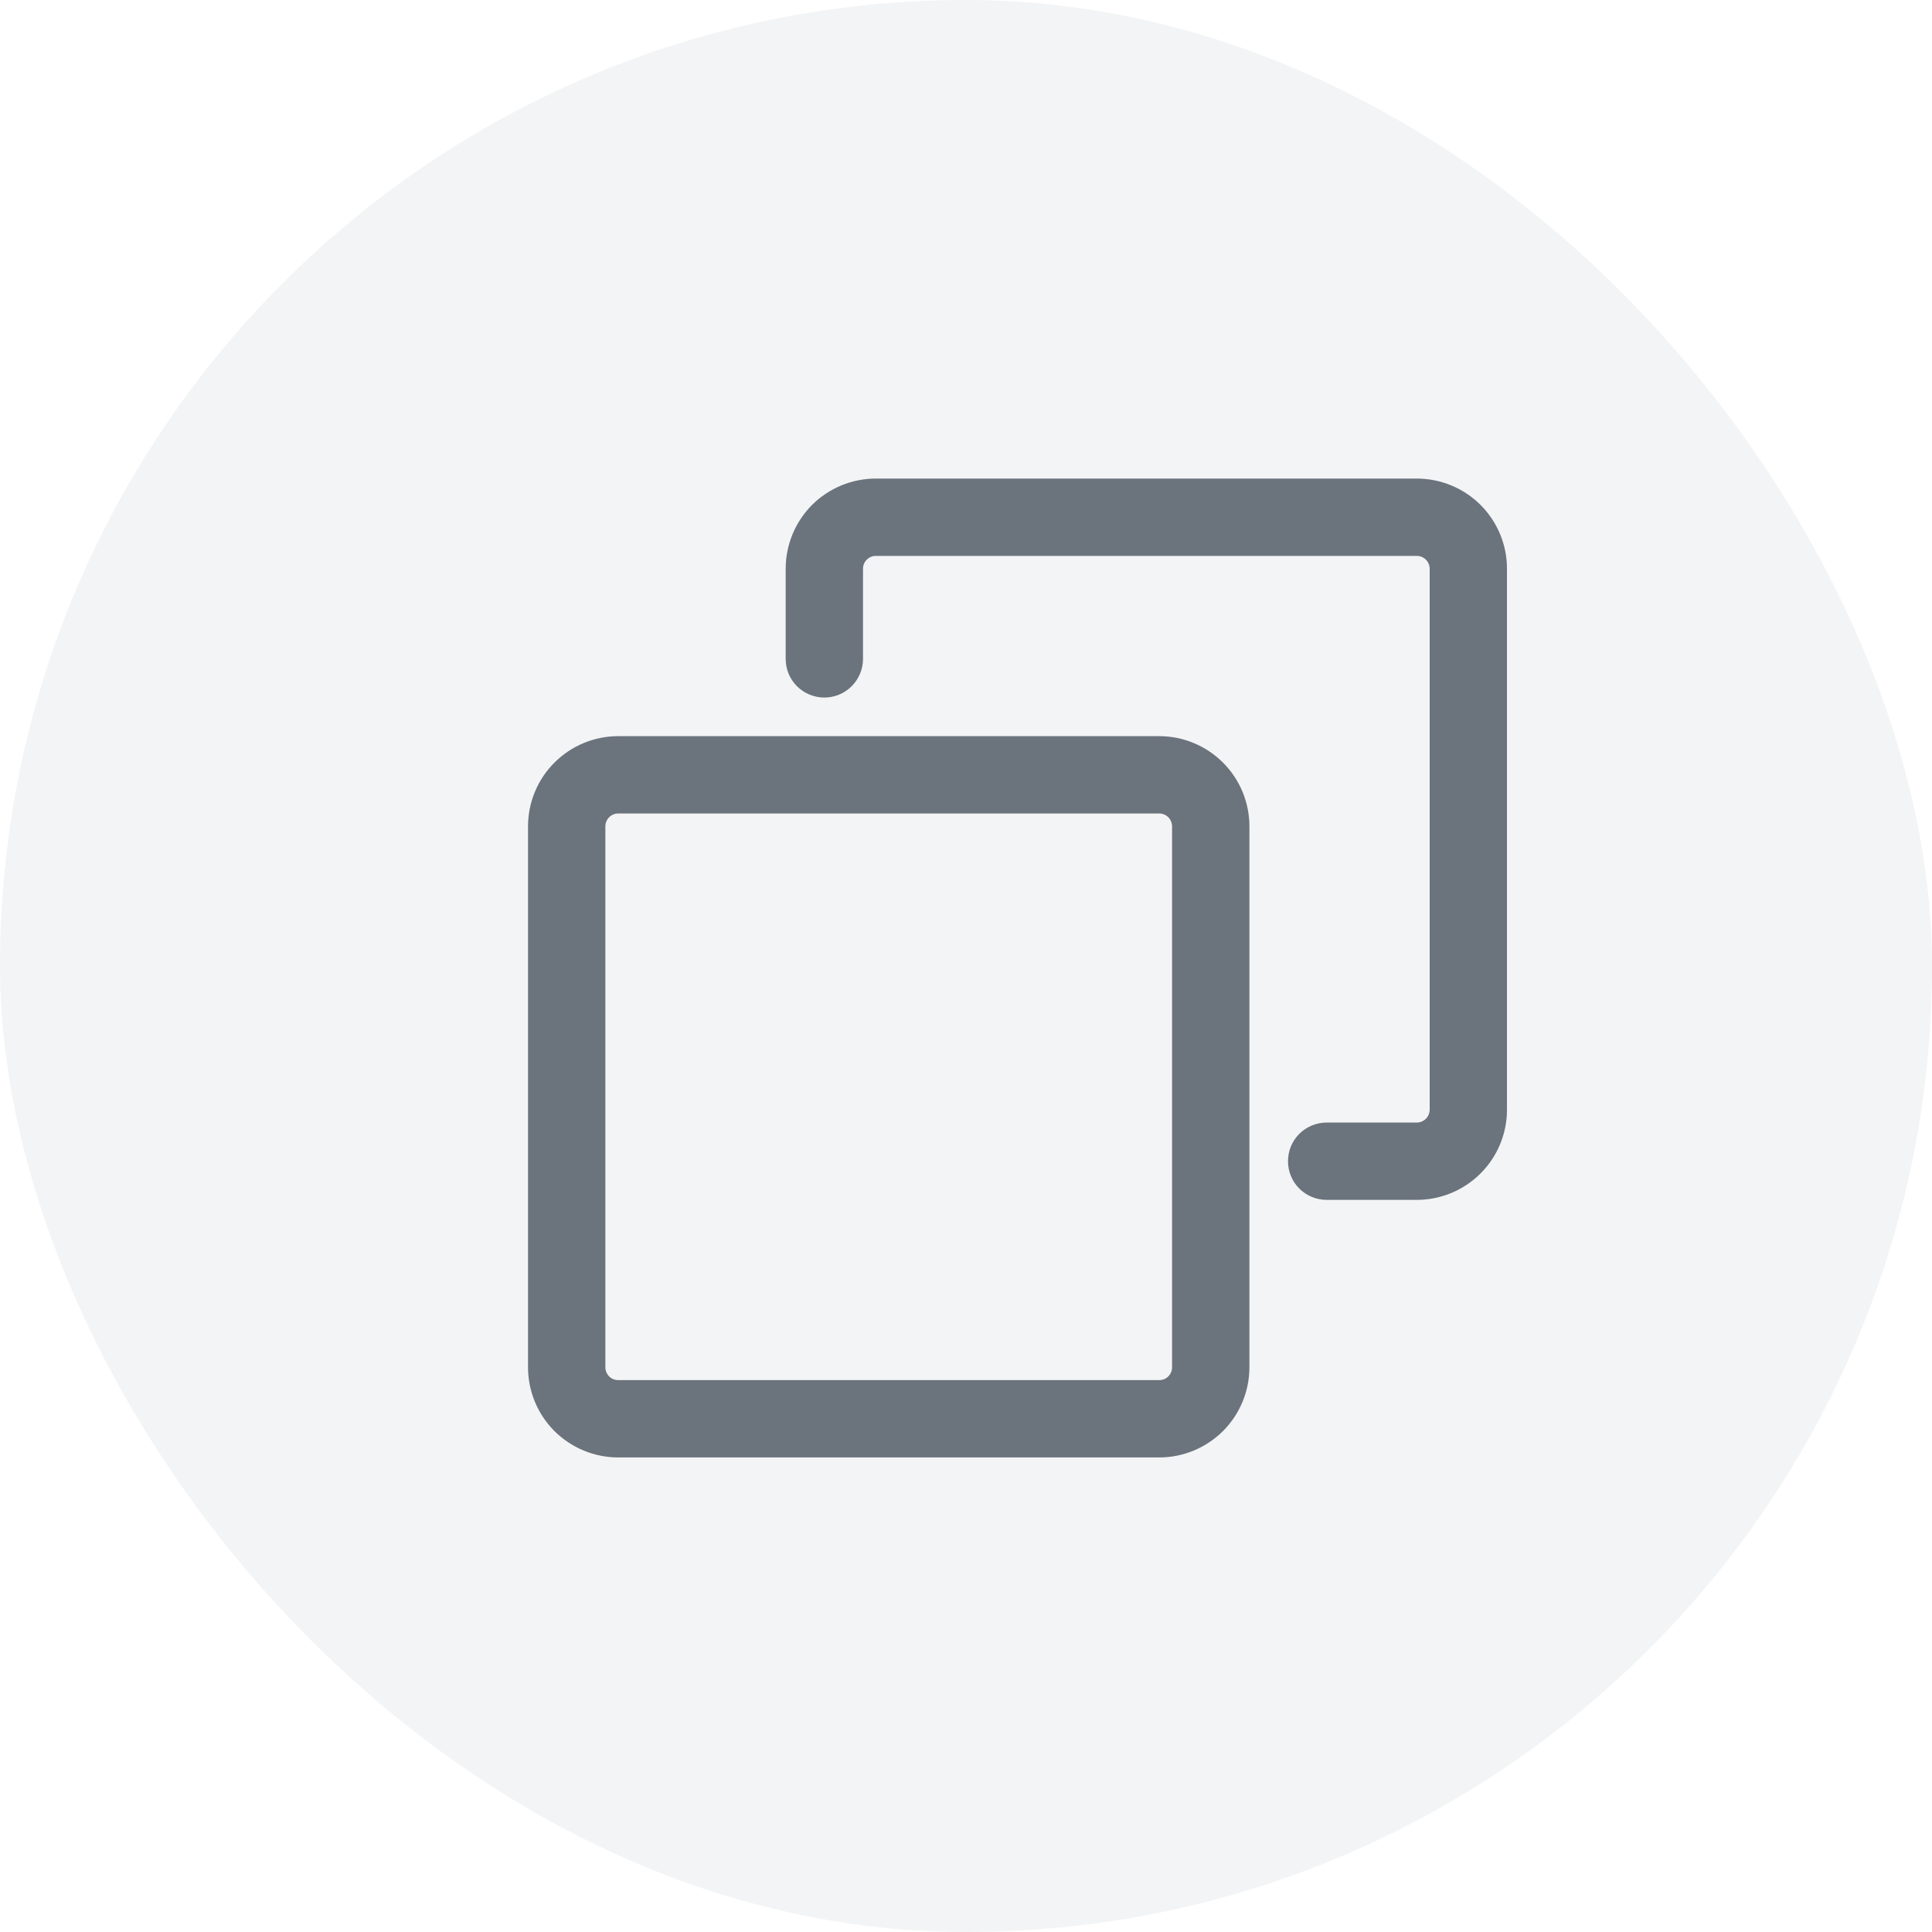 <svg width="25" height="25" viewBox="0 0 25 25" fill="none" xmlns="http://www.w3.org/2000/svg">
<rect width="25" height="25" rx="12.5" fill="#86909C" fill-opacity="0.1"/>
<path d="M15 18.859H8C7.691 18.859 7.394 18.736 7.175 18.518C6.956 18.299 6.833 18.002 6.833 17.693V10.693C6.833 10.383 6.956 10.086 7.175 9.868C7.394 9.649 7.691 9.526 8 9.526H15C15.309 9.526 15.606 9.649 15.825 9.868C16.044 10.086 16.167 10.383 16.167 10.693V17.693C16.167 18.002 16.044 18.299 15.825 18.518C15.606 18.736 15.309 18.859 15 18.859ZM15 17.859C15.044 17.859 15.087 17.842 15.118 17.811C15.149 17.779 15.167 17.737 15.167 17.693V10.693C15.167 10.671 15.162 10.649 15.154 10.629C15.146 10.609 15.133 10.59 15.118 10.575C15.102 10.559 15.084 10.547 15.064 10.539C15.044 10.53 15.022 10.526 15 10.526H8C7.956 10.526 7.913 10.544 7.882 10.575C7.851 10.606 7.833 10.649 7.833 10.693V17.693C7.833 17.737 7.851 17.779 7.882 17.811C7.913 17.842 7.956 17.859 8 17.859H15ZM11.167 8.526C11.167 8.659 11.114 8.786 11.02 8.88C10.927 8.973 10.799 9.026 10.667 9.026C10.534 9.026 10.407 8.973 10.313 8.88C10.219 8.786 10.167 8.659 10.167 8.526V7.359C10.167 7.05 10.29 6.753 10.508 6.534C10.727 6.316 11.024 6.193 11.333 6.193H18.333C18.643 6.193 18.939 6.316 19.158 6.534C19.377 6.753 19.5 7.05 19.5 7.359V14.359C19.5 14.669 19.377 14.966 19.158 15.184C18.939 15.403 18.643 15.526 18.333 15.526H17.167C17.034 15.526 16.907 15.473 16.813 15.38C16.719 15.286 16.667 15.159 16.667 15.026C16.667 14.893 16.719 14.766 16.813 14.672C16.907 14.579 17.034 14.526 17.167 14.526H18.333C18.378 14.526 18.42 14.508 18.451 14.477C18.482 14.446 18.5 14.404 18.5 14.359V7.359C18.5 7.315 18.482 7.273 18.451 7.242C18.42 7.21 18.378 7.193 18.333 7.193H11.333C11.289 7.193 11.247 7.21 11.216 7.242C11.184 7.273 11.167 7.315 11.167 7.359V8.526Z" fill="#86909C"/>
<path d="M15 18.859H8C7.691 18.859 7.394 18.736 7.175 18.518C6.956 18.299 6.833 18.002 6.833 17.693V10.693C6.833 10.383 6.956 10.086 7.175 9.868C7.394 9.649 7.691 9.526 8 9.526H15C15.309 9.526 15.606 9.649 15.825 9.868C16.044 10.086 16.167 10.383 16.167 10.693V17.693C16.167 18.002 16.044 18.299 15.825 18.518C15.606 18.736 15.309 18.859 15 18.859ZM15 17.859C15.044 17.859 15.087 17.842 15.118 17.811C15.149 17.779 15.167 17.737 15.167 17.693V10.693C15.167 10.671 15.162 10.649 15.154 10.629C15.146 10.609 15.133 10.59 15.118 10.575C15.102 10.559 15.084 10.547 15.064 10.539C15.044 10.53 15.022 10.526 15 10.526H8C7.956 10.526 7.913 10.544 7.882 10.575C7.851 10.606 7.833 10.649 7.833 10.693V17.693C7.833 17.737 7.851 17.779 7.882 17.811C7.913 17.842 7.956 17.859 8 17.859H15ZM11.167 8.526C11.167 8.659 11.114 8.786 11.02 8.88C10.927 8.973 10.799 9.026 10.667 9.026C10.534 9.026 10.407 8.973 10.313 8.88C10.219 8.786 10.167 8.659 10.167 8.526V7.359C10.167 7.05 10.29 6.753 10.508 6.534C10.727 6.316 11.024 6.193 11.333 6.193H18.333C18.643 6.193 18.939 6.316 19.158 6.534C19.377 6.753 19.5 7.05 19.5 7.359V14.359C19.5 14.669 19.377 14.966 19.158 15.184C18.939 15.403 18.643 15.526 18.333 15.526H17.167C17.034 15.526 16.907 15.473 16.813 15.38C16.719 15.286 16.667 15.159 16.667 15.026C16.667 14.893 16.719 14.766 16.813 14.672C16.907 14.579 17.034 14.526 17.167 14.526H18.333C18.378 14.526 18.42 14.508 18.451 14.477C18.482 14.446 18.5 14.404 18.5 14.359V7.359C18.5 7.315 18.482 7.273 18.451 7.242C18.42 7.21 18.378 7.193 18.333 7.193H11.333C11.289 7.193 11.247 7.21 11.216 7.242C11.184 7.273 11.167 7.315 11.167 7.359V8.526Z" fill="black" fill-opacity="0.2"/>
</svg>
